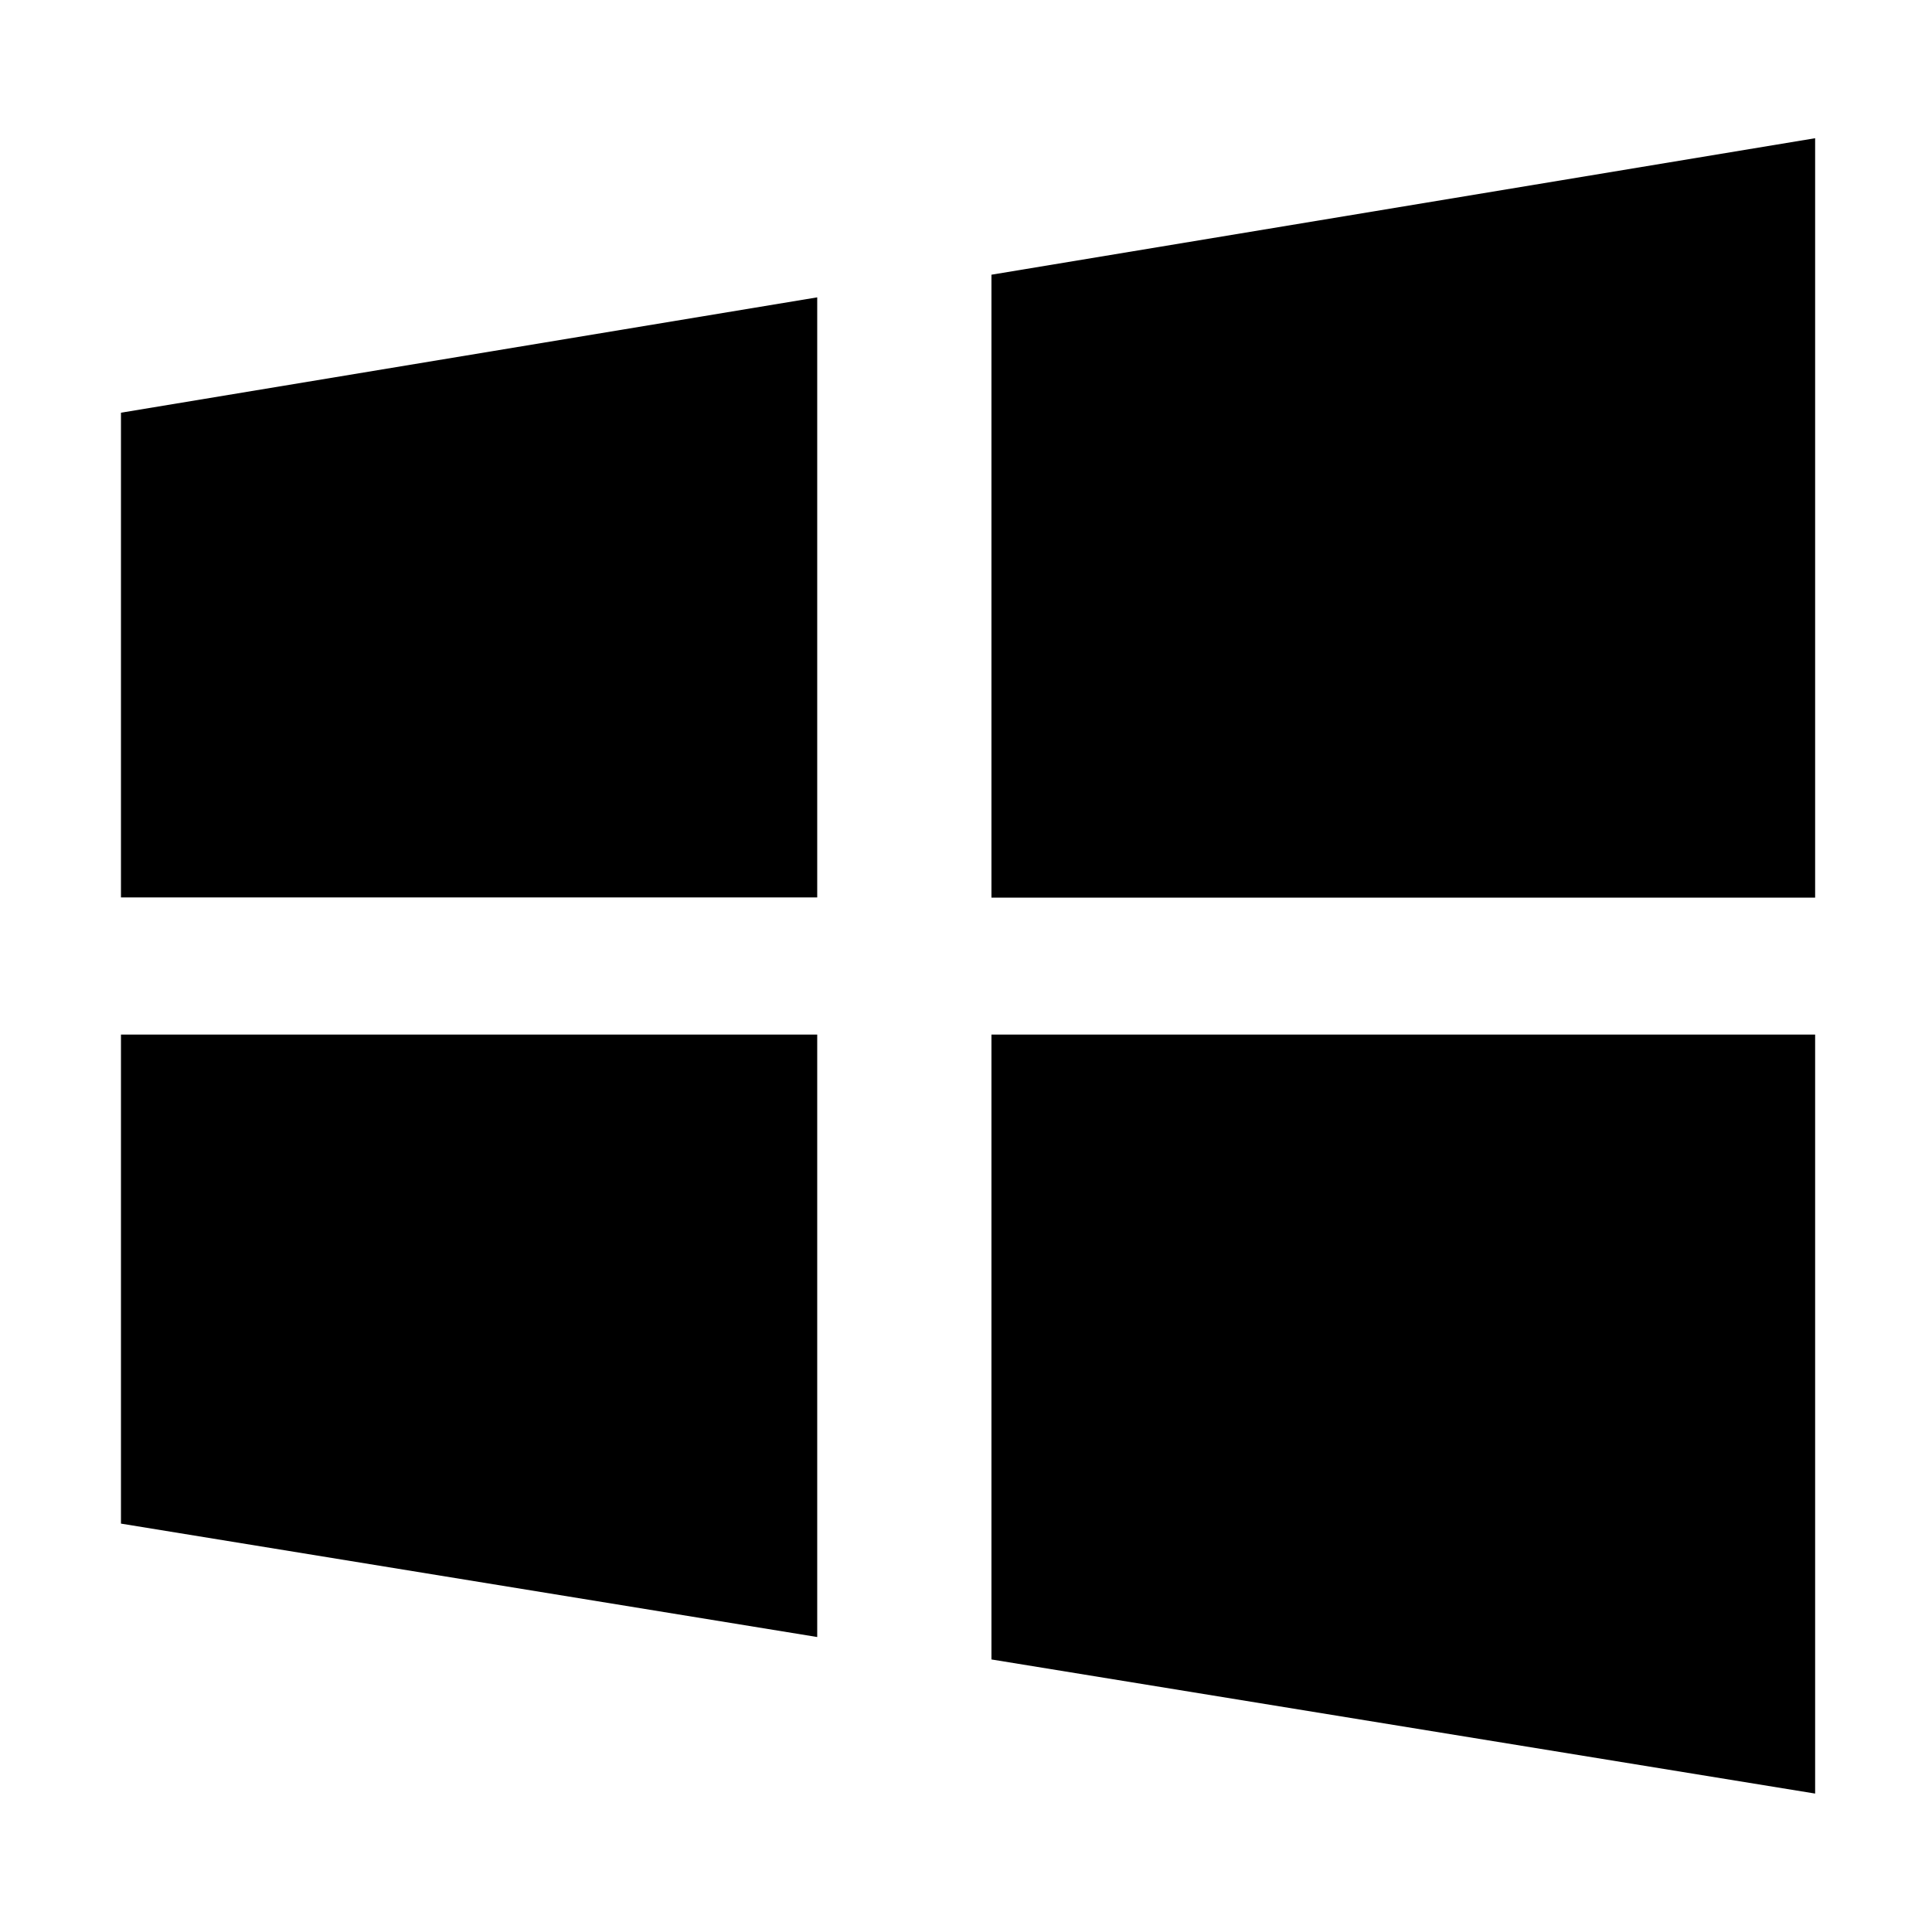 <svg viewBox="64 64 896 896" focusable="false" xmlns="http://www.w3.org/2000/svg"><path d="M523.8 191.4v288.9h382V128.1zm0 642.2l382 62.2v-352h-382zM120.1 480.2H443V201.9l-322.9 53.5zm0 290.4L443 823.2V543.8H120.1z" /></svg>